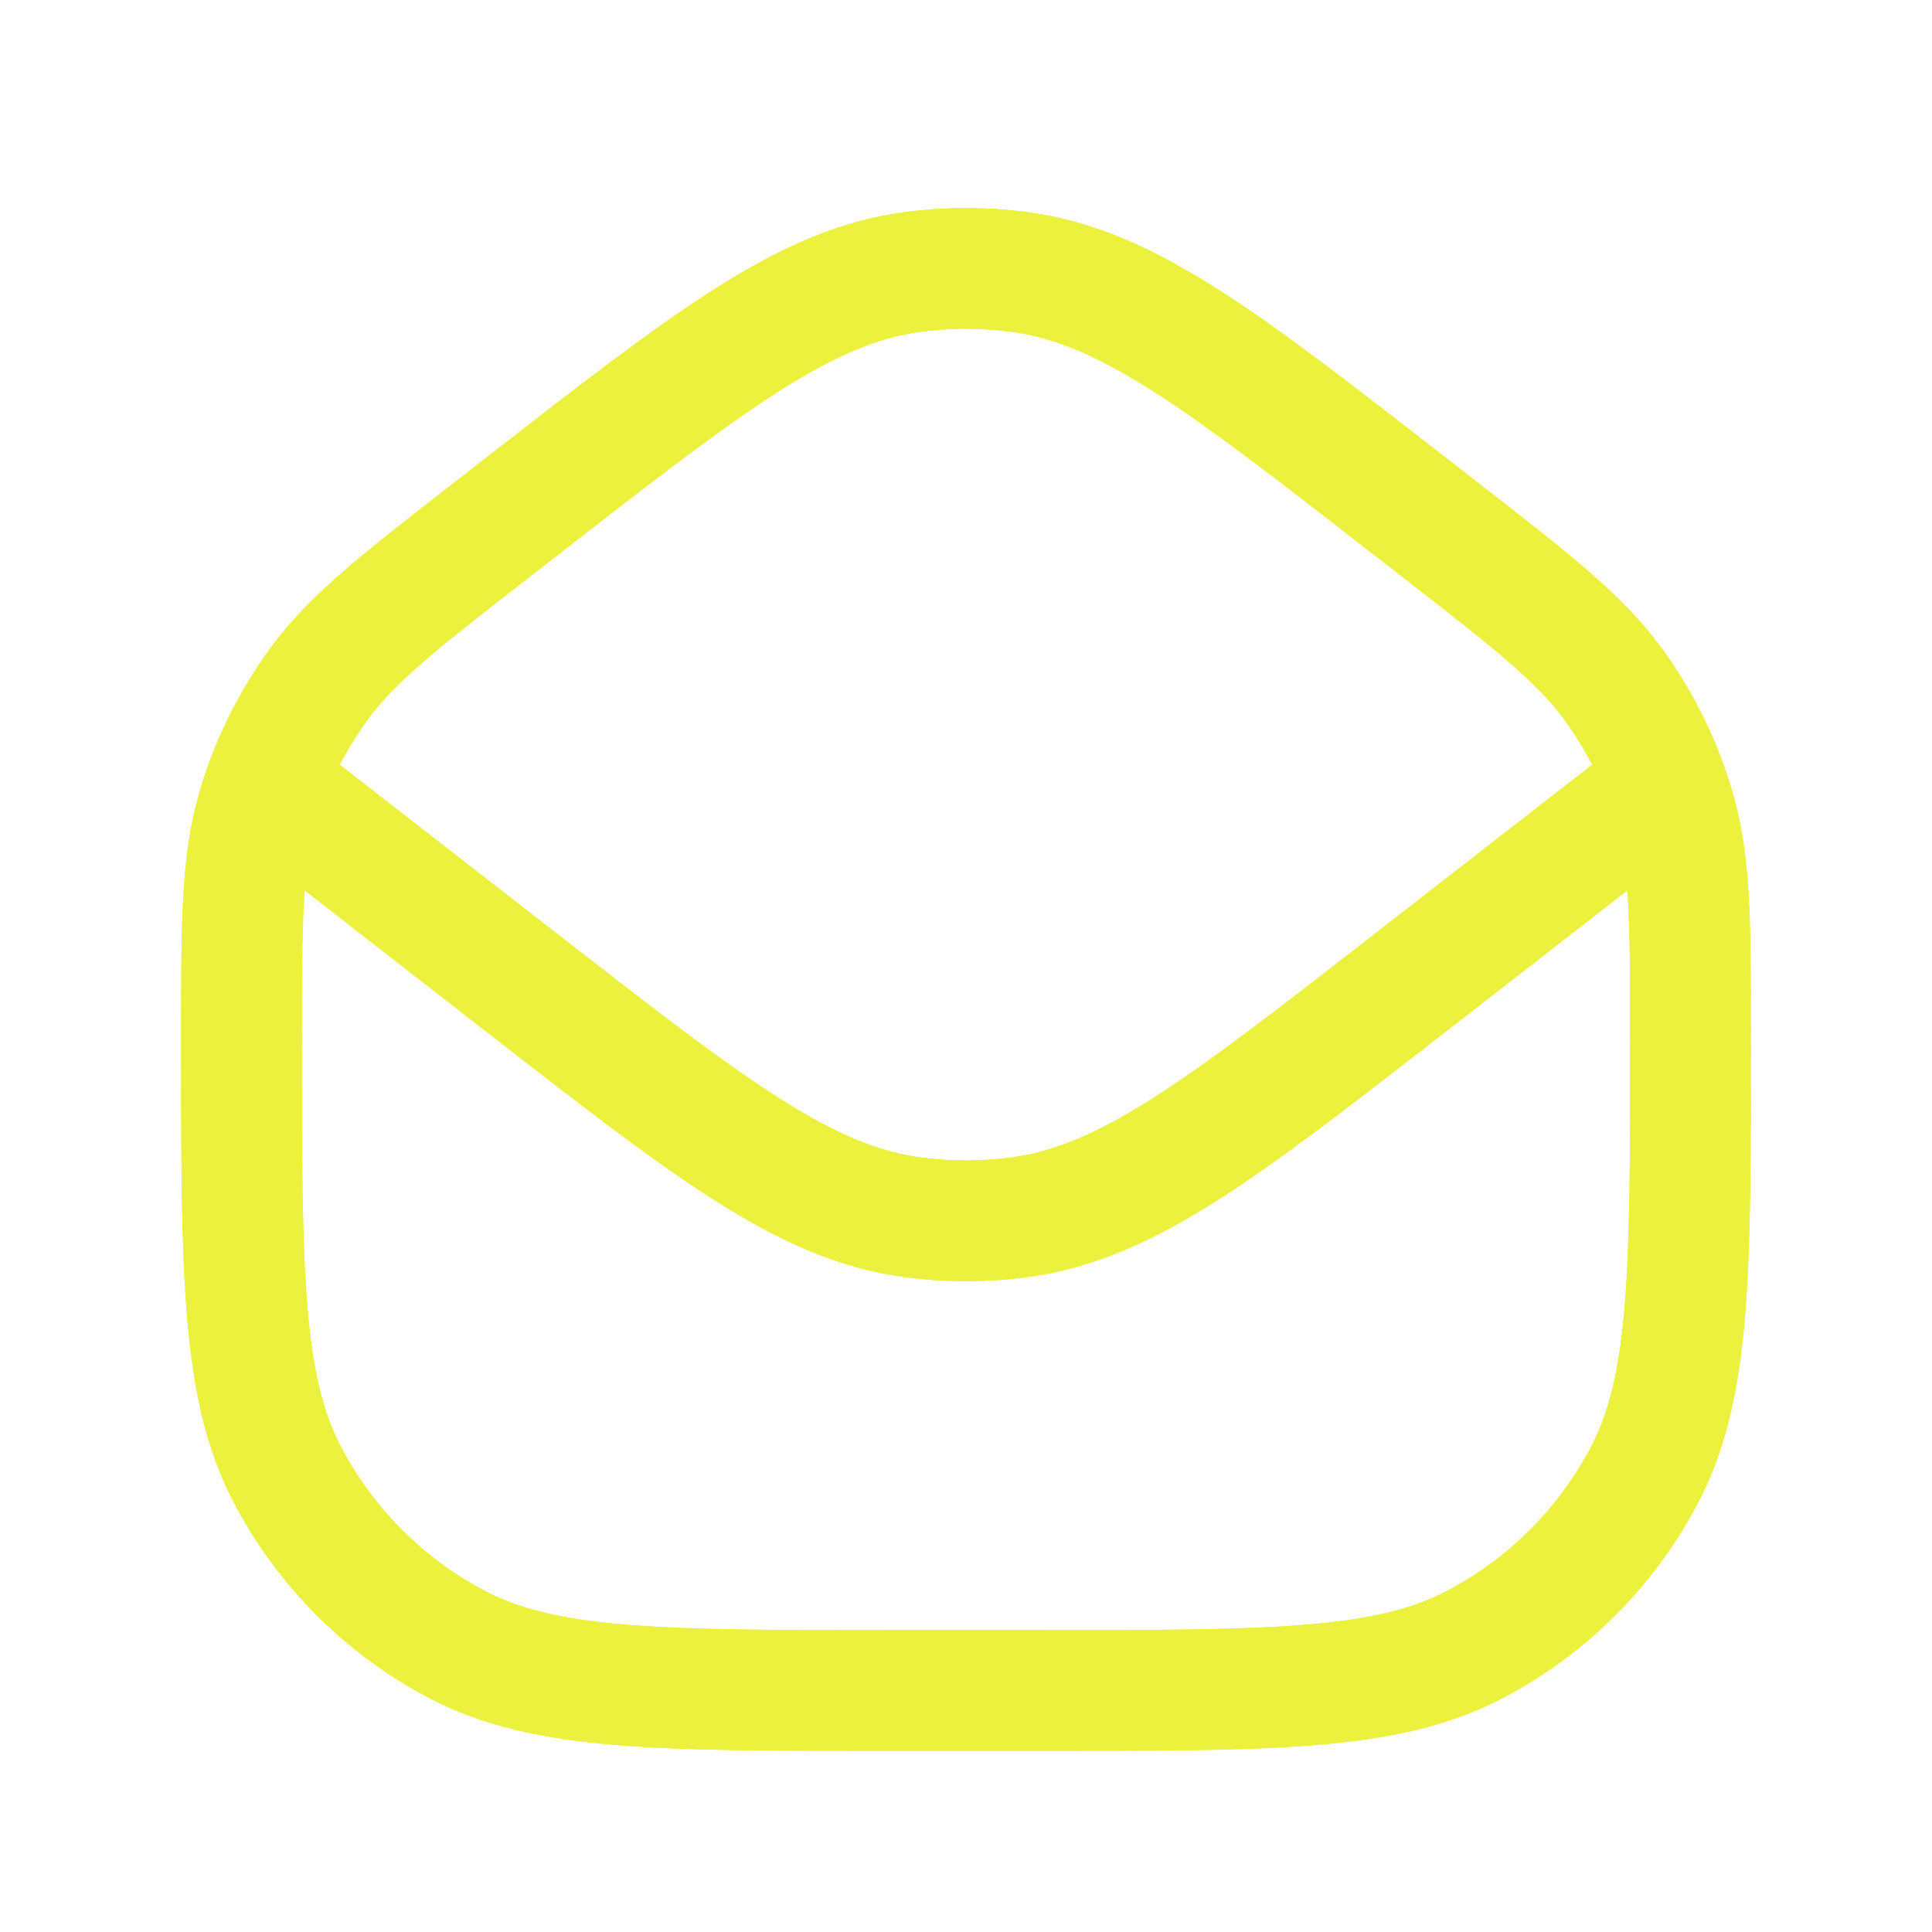 <svg width="24" height="24" viewBox="0 0 24 24" fill="none" xmlns="http://www.w3.org/2000/svg">
<path d="M3 9.5L6.475 12.203C8.824 14.03 9.999 14.944 11.341 15.122C11.779 15.18 12.222 15.18 12.659 15.122C14.002 14.944 15.176 14.03 17.526 12.202L21 9.5M6.475 6.297L6.111 6.58C4.956 7.479 4.378 7.929 3.964 8.494C3.616 8.97 3.354 9.504 3.192 10.072C3 10.745 3 11.477 3 12.941V12.941C3 15.797 3 17.225 3.566 18.311C4.04 19.219 4.781 19.96 5.689 20.434C6.775 21 8.203 21 11.059 21H12.941C15.797 21 17.225 21 18.311 20.434C19.219 19.96 19.96 19.219 20.434 18.311C21 17.225 21 15.797 21 12.941V12.941C21 11.477 21 10.745 20.808 10.072C20.645 9.504 20.384 8.97 20.036 8.494C19.622 7.929 19.045 7.479 17.889 6.58L17.526 6.298C15.176 4.47 14.002 3.556 12.66 3.378C12.222 3.32 11.779 3.32 11.341 3.378C9.999 3.556 8.824 4.47 6.475 6.297Z" stroke="#EBF13C" stroke-width="1.5" stroke-linejoin="round"/>
<path d="M3 9.5L6.475 12.203C8.824 14.03 9.999 14.944 11.341 15.122C11.779 15.18 12.222 15.18 12.659 15.122C14.002 14.944 15.176 14.03 17.526 12.202L21 9.5M6.475 6.297L6.111 6.58C4.956 7.479 4.378 7.929 3.964 8.494C3.616 8.97 3.354 9.504 3.192 10.072C3 10.745 3 11.477 3 12.941V12.941C3 15.797 3 17.225 3.566 18.311C4.04 19.219 4.781 19.96 5.689 20.434C6.775 21 8.203 21 11.059 21H12.941C15.797 21 17.225 21 18.311 20.434C19.219 19.96 19.96 19.219 20.434 18.311C21 17.225 21 15.797 21 12.941V12.941C21 11.477 21 10.745 20.808 10.072C20.645 9.504 20.384 8.97 20.036 8.494C19.622 7.929 19.045 7.479 17.889 6.58L17.526 6.298C15.176 4.47 14.002 3.556 12.66 3.378C12.222 3.32 11.779 3.32 11.341 3.378C9.999 3.556 8.824 4.47 6.475 6.297Z" stroke="#EBF13C" stroke-width="1.5" stroke-linejoin="round"/>
</svg>
